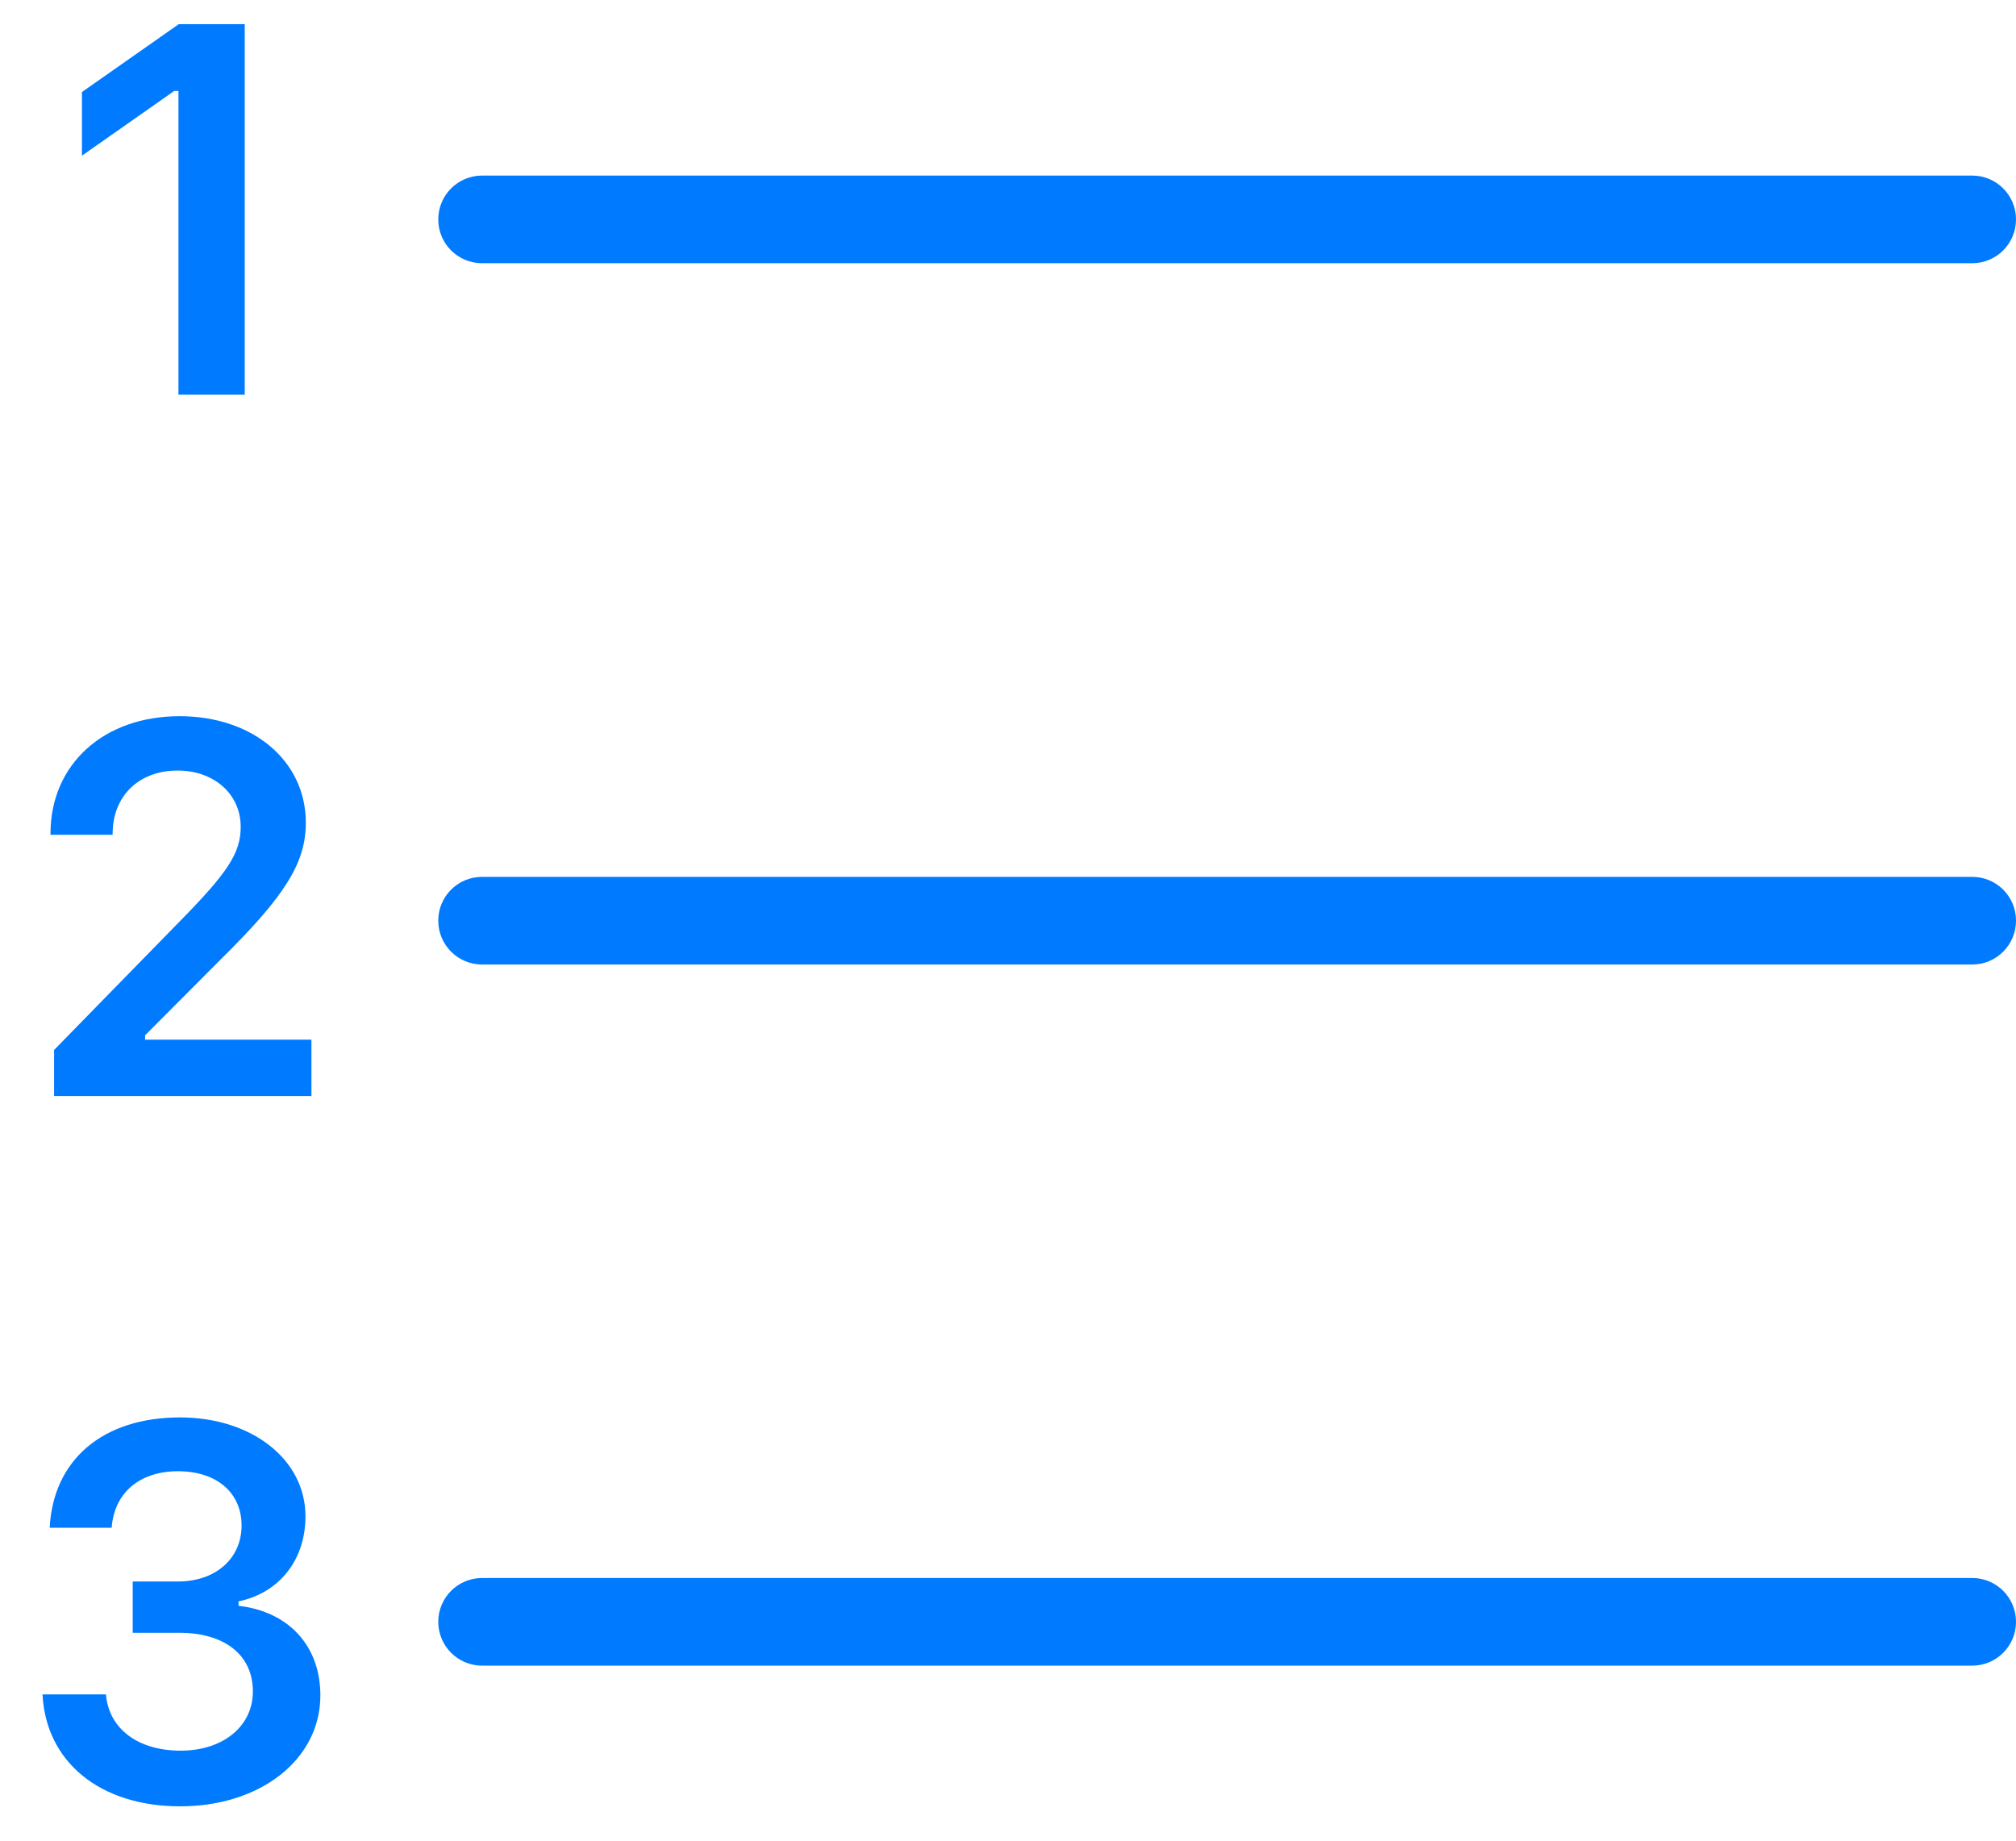 <?xml version="1.0" encoding="UTF-8"?>
<svg width="23px" height="21px" viewBox="0 0 23 21" version="1.1" xmlns="http://www.w3.org/2000/svg" xmlns:xlink="http://www.w3.org/1999/xlink">
    <!-- Generator: Sketch 42 (36781) - http://www.bohemiancoding.com/sketch -->
    <title>ordered-list</title>
    <desc>Created with Sketch.</desc>
    <defs></defs>
    <g id="Page-1" stroke="none" stroke-width="1" fill="none" fill-rule="evenodd">
        <g id="Subtle-Color" transform="translate(-451, -252)" fill="#007AFF">
            <g id="ordered-list" transform="translate(451, 252)">
                <path d="M2.721,18.32 L2.721,18.27 C3.19,18.172 3.485,17.794 3.485,17.299 C3.485,16.651 2.873,16.171 2.053,16.171 C1.174,16.171 0.606,16.654 0.567,17.43 L1.274,17.43 C1.303,17.032 1.592,16.785 2.03,16.785 C2.471,16.785 2.756,17.029 2.756,17.404 C2.756,17.782 2.459,18.043 2.03,18.043 L1.514,18.043 L1.514,18.628 L2.043,18.628 C2.565,18.628 2.885,18.883 2.885,19.297 C2.885,19.695 2.545,19.973 2.061,19.973 C1.575,19.973 1.241,19.724 1.209,19.331 L0.485,19.331 C0.524,20.105 1.145,20.608 2.055,20.608 C2.975,20.608 3.655,20.07 3.655,19.343 C3.655,18.78 3.297,18.387 2.721,18.32 L2.721,18.32 Z M1.285,9.511 C1.285,9.082 1.584,8.791 2.026,8.791 C2.442,8.791 2.746,9.06 2.746,9.432 C2.746,9.732 2.604,9.951 2.026,10.537 L0.617,11.979 L0.617,12.504 L3.553,12.504 L3.553,11.861 L1.655,11.861 L1.655,11.812 L2.539,10.925 C3.256,10.216 3.489,9.841 3.489,9.386 C3.489,8.68 2.885,8.171 2.049,8.171 C1.182,8.171 0.576,8.72 0.576,9.511 L0.576,9.524 L1.285,9.524 L1.285,9.511 Z M2.036,1.038 L2.036,4.503 L2.792,4.503 L2.792,0.276 L2.039,0.276 L0.935,1.05 L0.935,1.776 L1.987,1.038 L2.036,1.038 Z M22.5,18.003 L5.5,18.003 C5.224,18.003 5,18.227 5,18.503 C5,18.779 5.224,19.003 5.5,19.003 L22.5,19.003 C22.777,19.003 23,18.779 23,18.503 C23,18.227 22.777,18.003 22.5,18.003 L22.5,18.003 Z M22.5,10.004 L5.5,10.004 C5.224,10.004 5,10.226 5,10.504 C5,10.78 5.224,11.004 5.5,11.004 L22.5,11.004 C22.777,11.004 23,10.78 23,10.504 C23,10.226 22.777,10.004 22.5,10.004 L22.5,10.004 Z M5,2.503 C5,2.227 5.224,2.003 5.5,2.003 L22.5,2.003 C22.777,2.003 23,2.227 23,2.503 C23,2.78 22.777,3.003 22.5,3.003 L5.5,3.003 C5.224,3.003 5,2.78 5,2.503 L5,2.503 Z" id="Fill-165"></path>
            </g>
        </g>
    </g>
</svg>